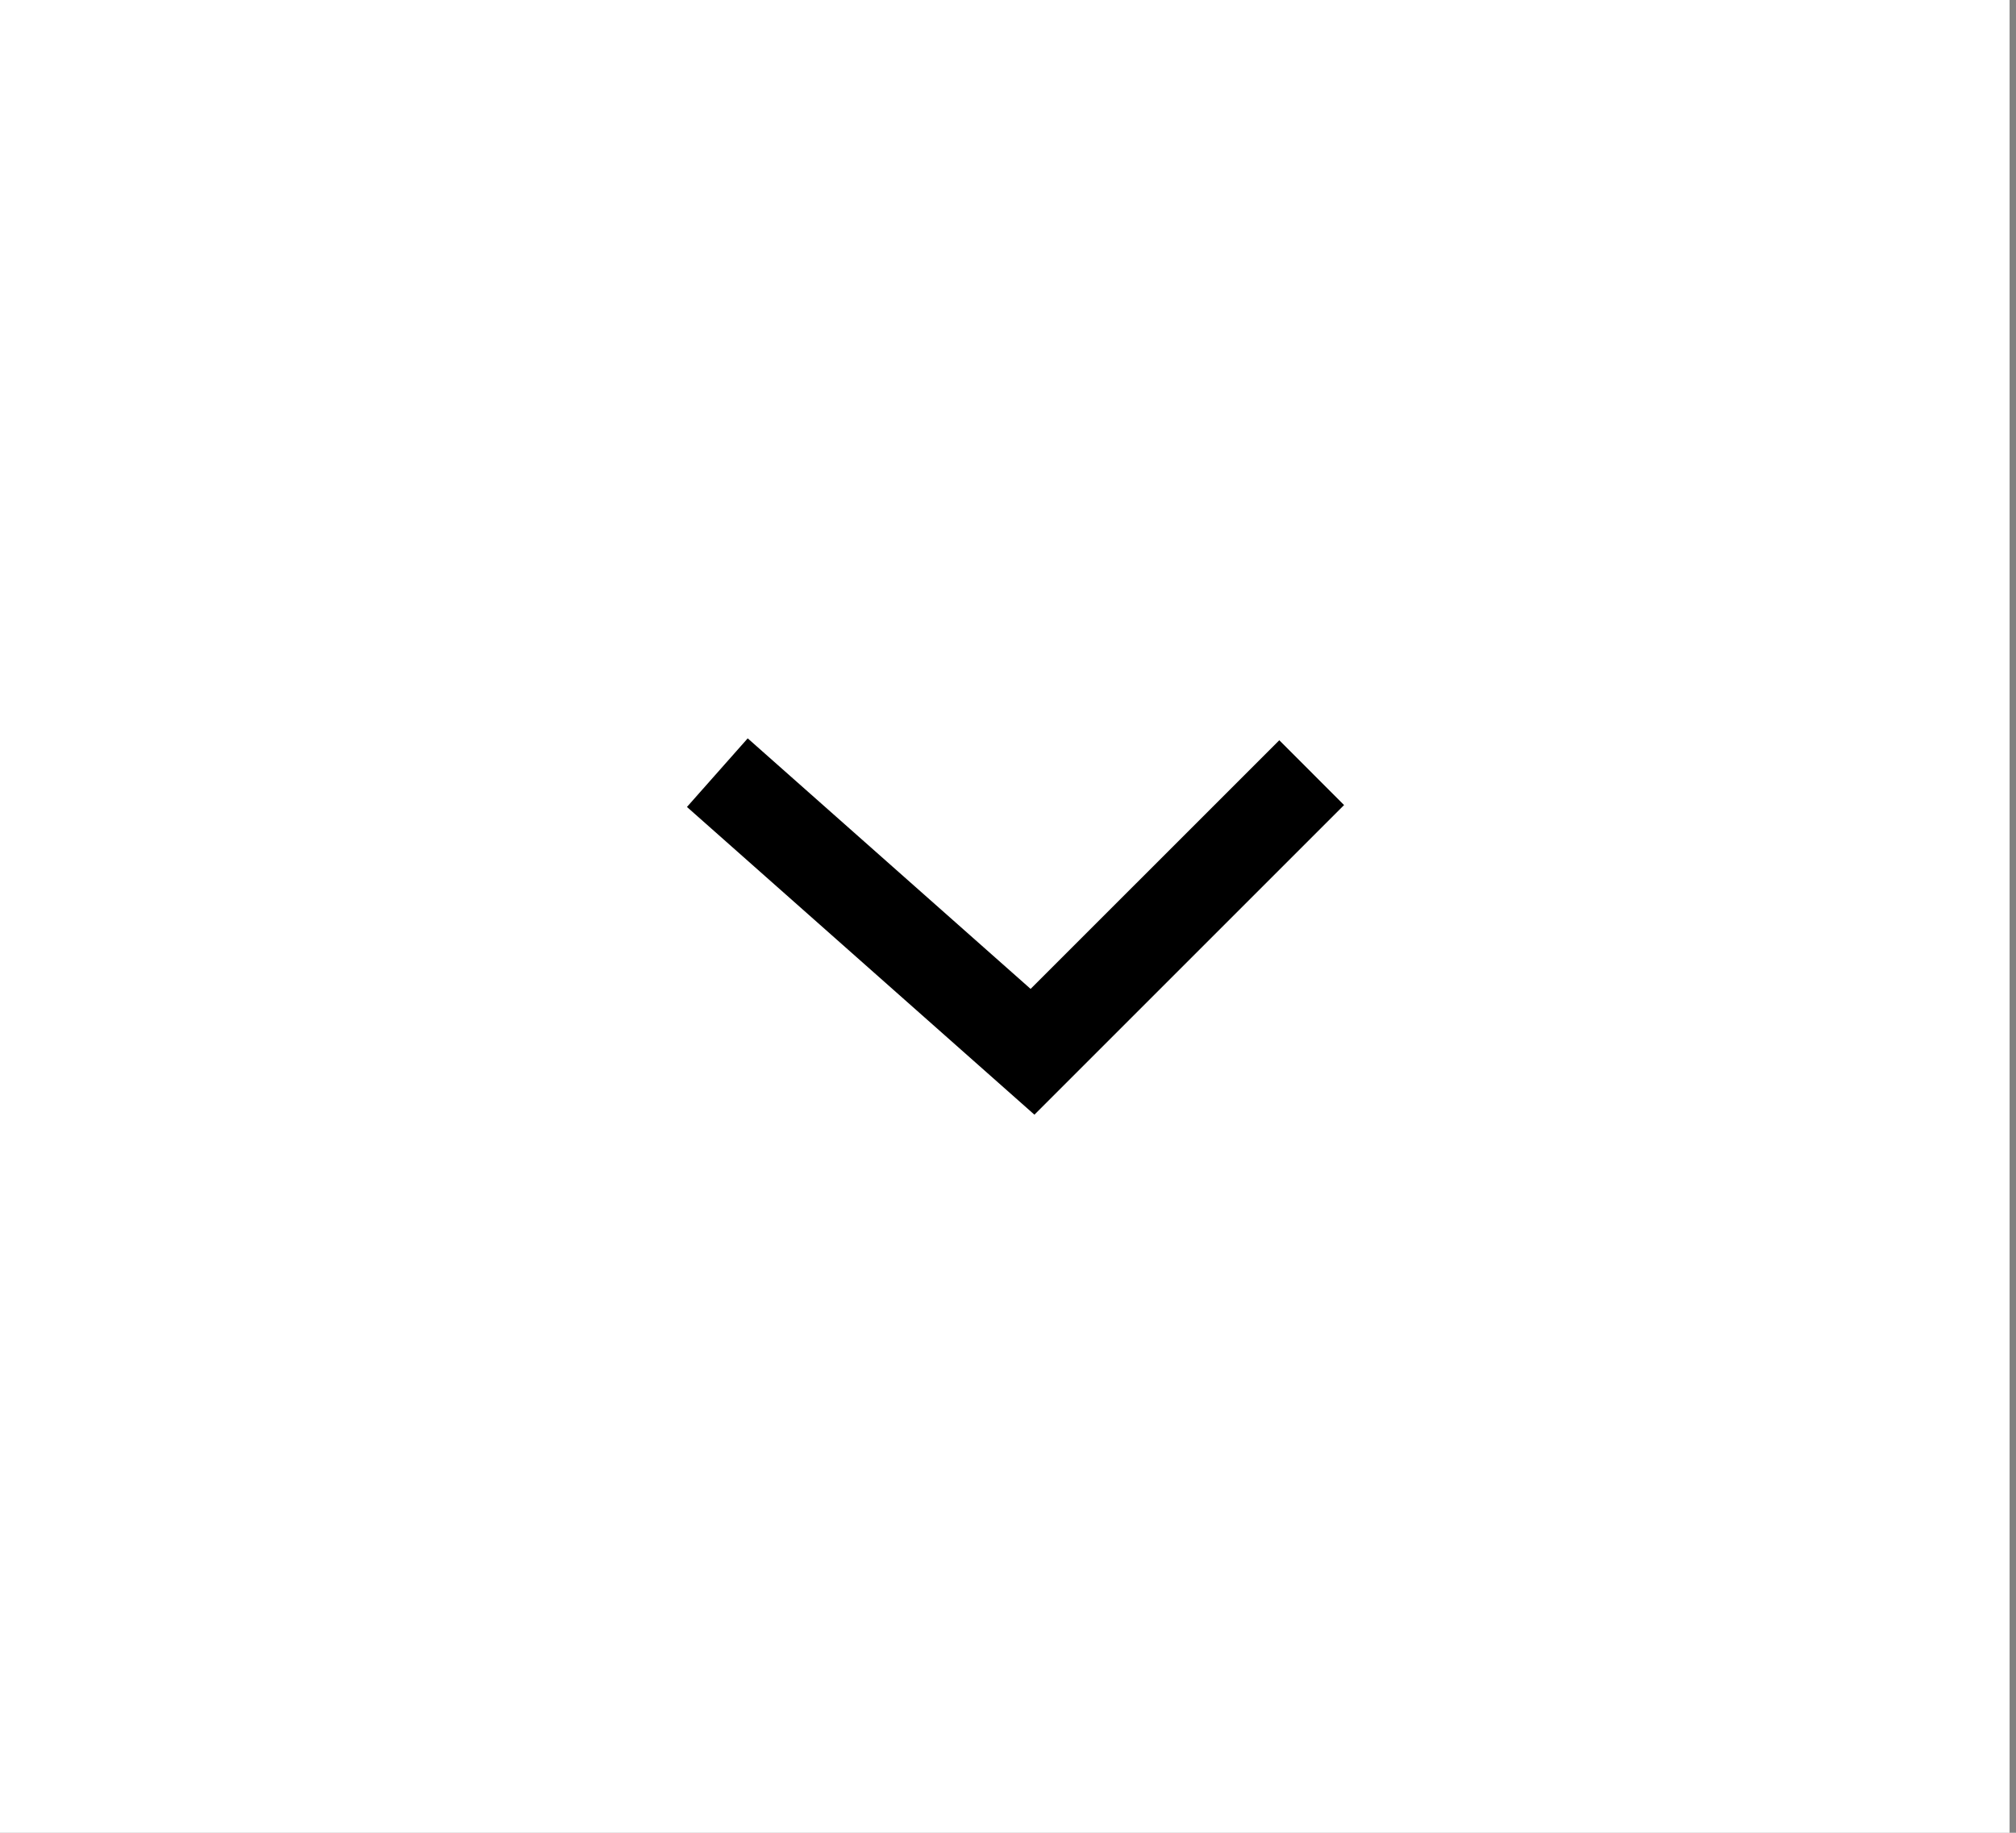 <svg width="44" height="40" viewBox="0 0 44 40" fill="none" xmlns="http://www.w3.org/2000/svg">
<rect x="0" y="0" width="44" height="40" fill="#808080" stroke="none"/>
<rect width="43.86" height="40" fill="white"/>
<path d="M15.656 16.863L22.535 22.955L28.628 16.863" stroke="black" stroke-width="2"/>
</svg>
